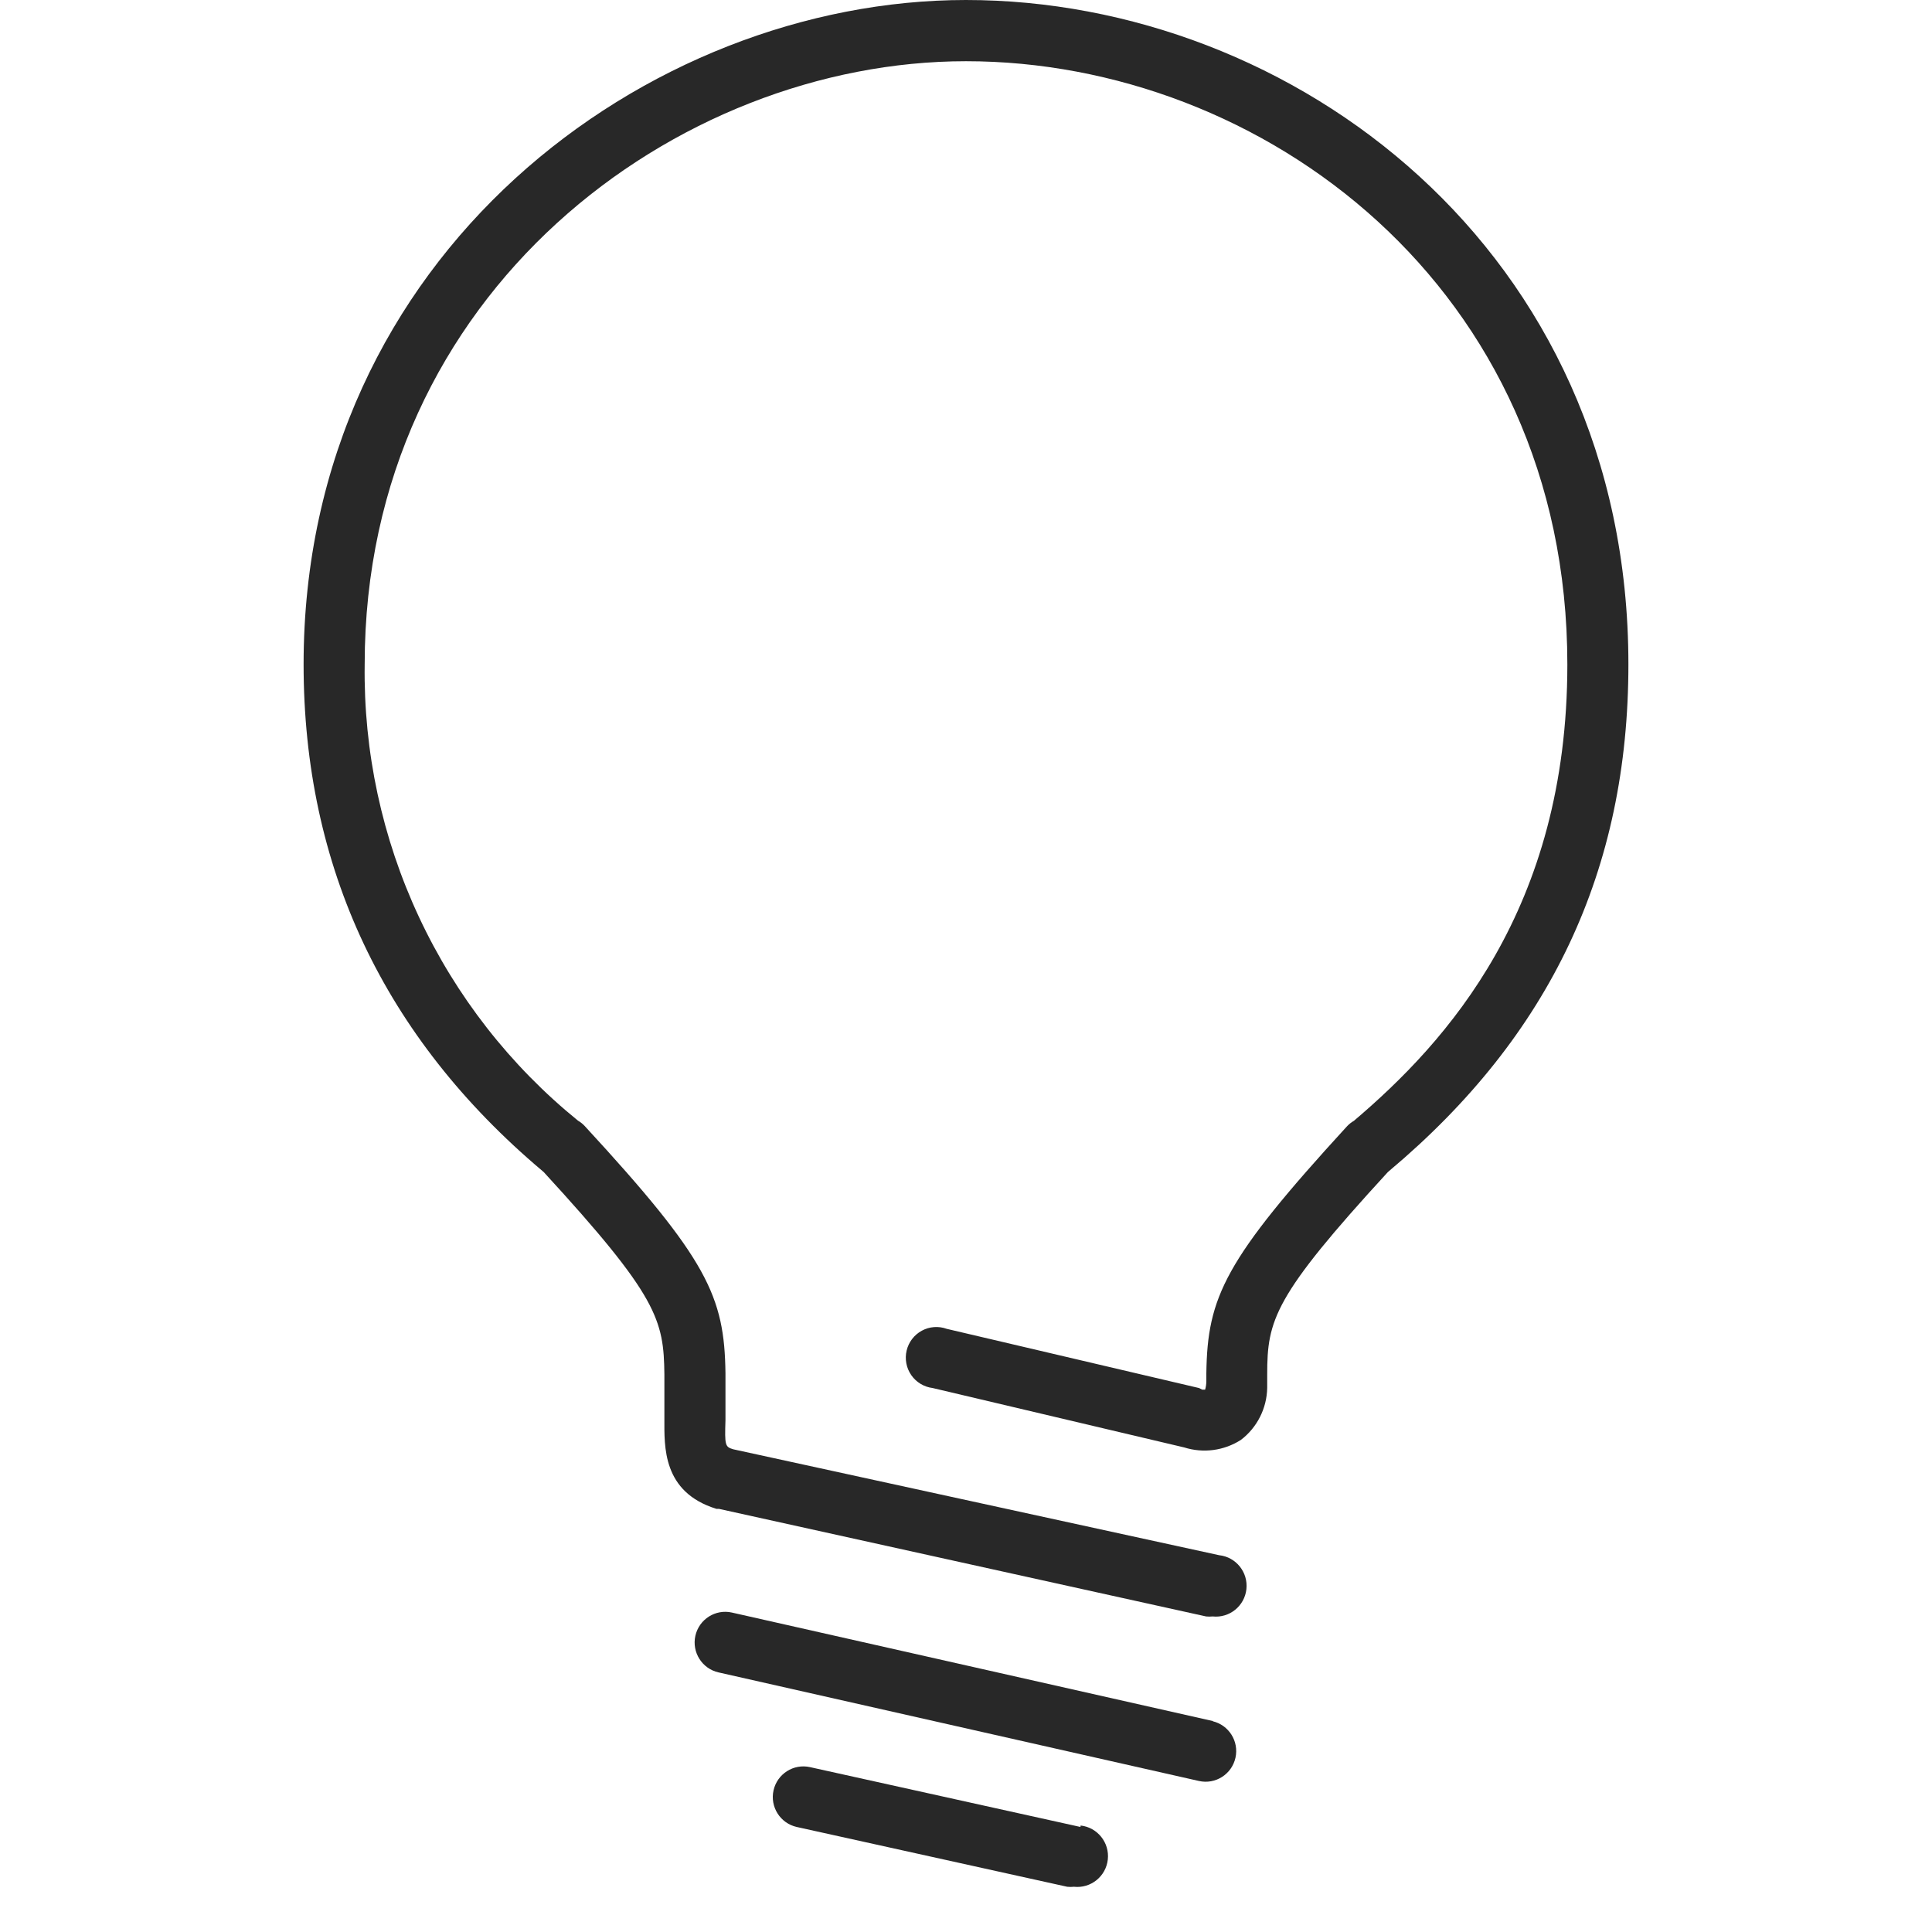 <svg width="70" height="70" viewBox="0 0 70 70" fill="none" xmlns="http://www.w3.org/2000/svg">
    <path d="M34.999 0C23.46 0 11 9.208 11 24.073C11 31.41 13.912 37.585 19.649 42.422L19.7 42.466C23.836 46.97 24.05 47.821 24.072 49.803V50.846V50.949V51.408C24.072 52.399 23.991 54.063 25.96 54.669H26.049L43.7 58.567C43.778 58.575 43.858 58.575 43.936 58.567C44.547 58.632 45.095 58.188 45.16 57.576C45.225 56.963 44.782 56.413 44.172 56.348L26.565 52.51C26.27 52.421 26.256 52.369 26.285 51.452V50.957V49.751C26.248 46.971 25.644 45.632 21.19 40.803V40.802C21.117 40.724 21.033 40.656 20.94 40.602C18.489 38.613 16.52 36.092 15.182 33.229C13.843 30.366 13.17 27.235 13.213 24.073C13.213 10.575 24.523 2.218 35 2.218C45.714 2.218 56.788 10.391 56.788 24.073C56.788 32.948 52.416 37.755 49.054 40.61C48.958 40.665 48.871 40.735 48.796 40.817C44.372 45.646 43.745 46.985 43.708 49.766V49.98V50.047C43.707 50.149 43.692 50.251 43.664 50.35H43.561L43.443 50.291L34.3 48.146C34.004 48.039 33.676 48.063 33.399 48.214C33.122 48.364 32.922 48.626 32.849 48.933C32.776 49.24 32.837 49.564 33.017 49.823C33.197 50.083 33.479 50.252 33.792 50.291L42.905 52.443V52.443C43.597 52.662 44.35 52.562 44.962 52.169C45.548 51.722 45.898 51.03 45.913 50.291V50.172V49.965V49.906V49.803C45.913 47.828 46.149 46.97 50.285 42.466L50.336 42.422C56.176 37.518 59 31.513 59 24.073C59 9.008 46.797 8.87798e-05 35.001 8.87798e-05L34.999 0Z" fill="#282828"/>
    <path d="M43.963 62.361L26.519 58.426C25.922 58.292 25.33 58.668 25.195 59.266C25.061 59.864 25.436 60.459 26.032 60.594L43.439 64.528C44.036 64.663 44.629 64.287 44.763 63.688C44.897 63.09 44.522 62.496 43.926 62.361H43.963Z" fill="#282828"/>
    <path d="M39.146 66.194L29.351 64.027C28.754 63.893 28.162 64.268 28.027 64.867C27.893 65.465 28.268 66.059 28.864 66.194L38.667 68.361C38.748 68.37 38.83 68.37 38.91 68.361C39.521 68.428 40.071 67.986 40.138 67.374C40.205 66.761 39.764 66.21 39.153 66.142L39.146 66.194Z" fill="#282828"/>
</svg>